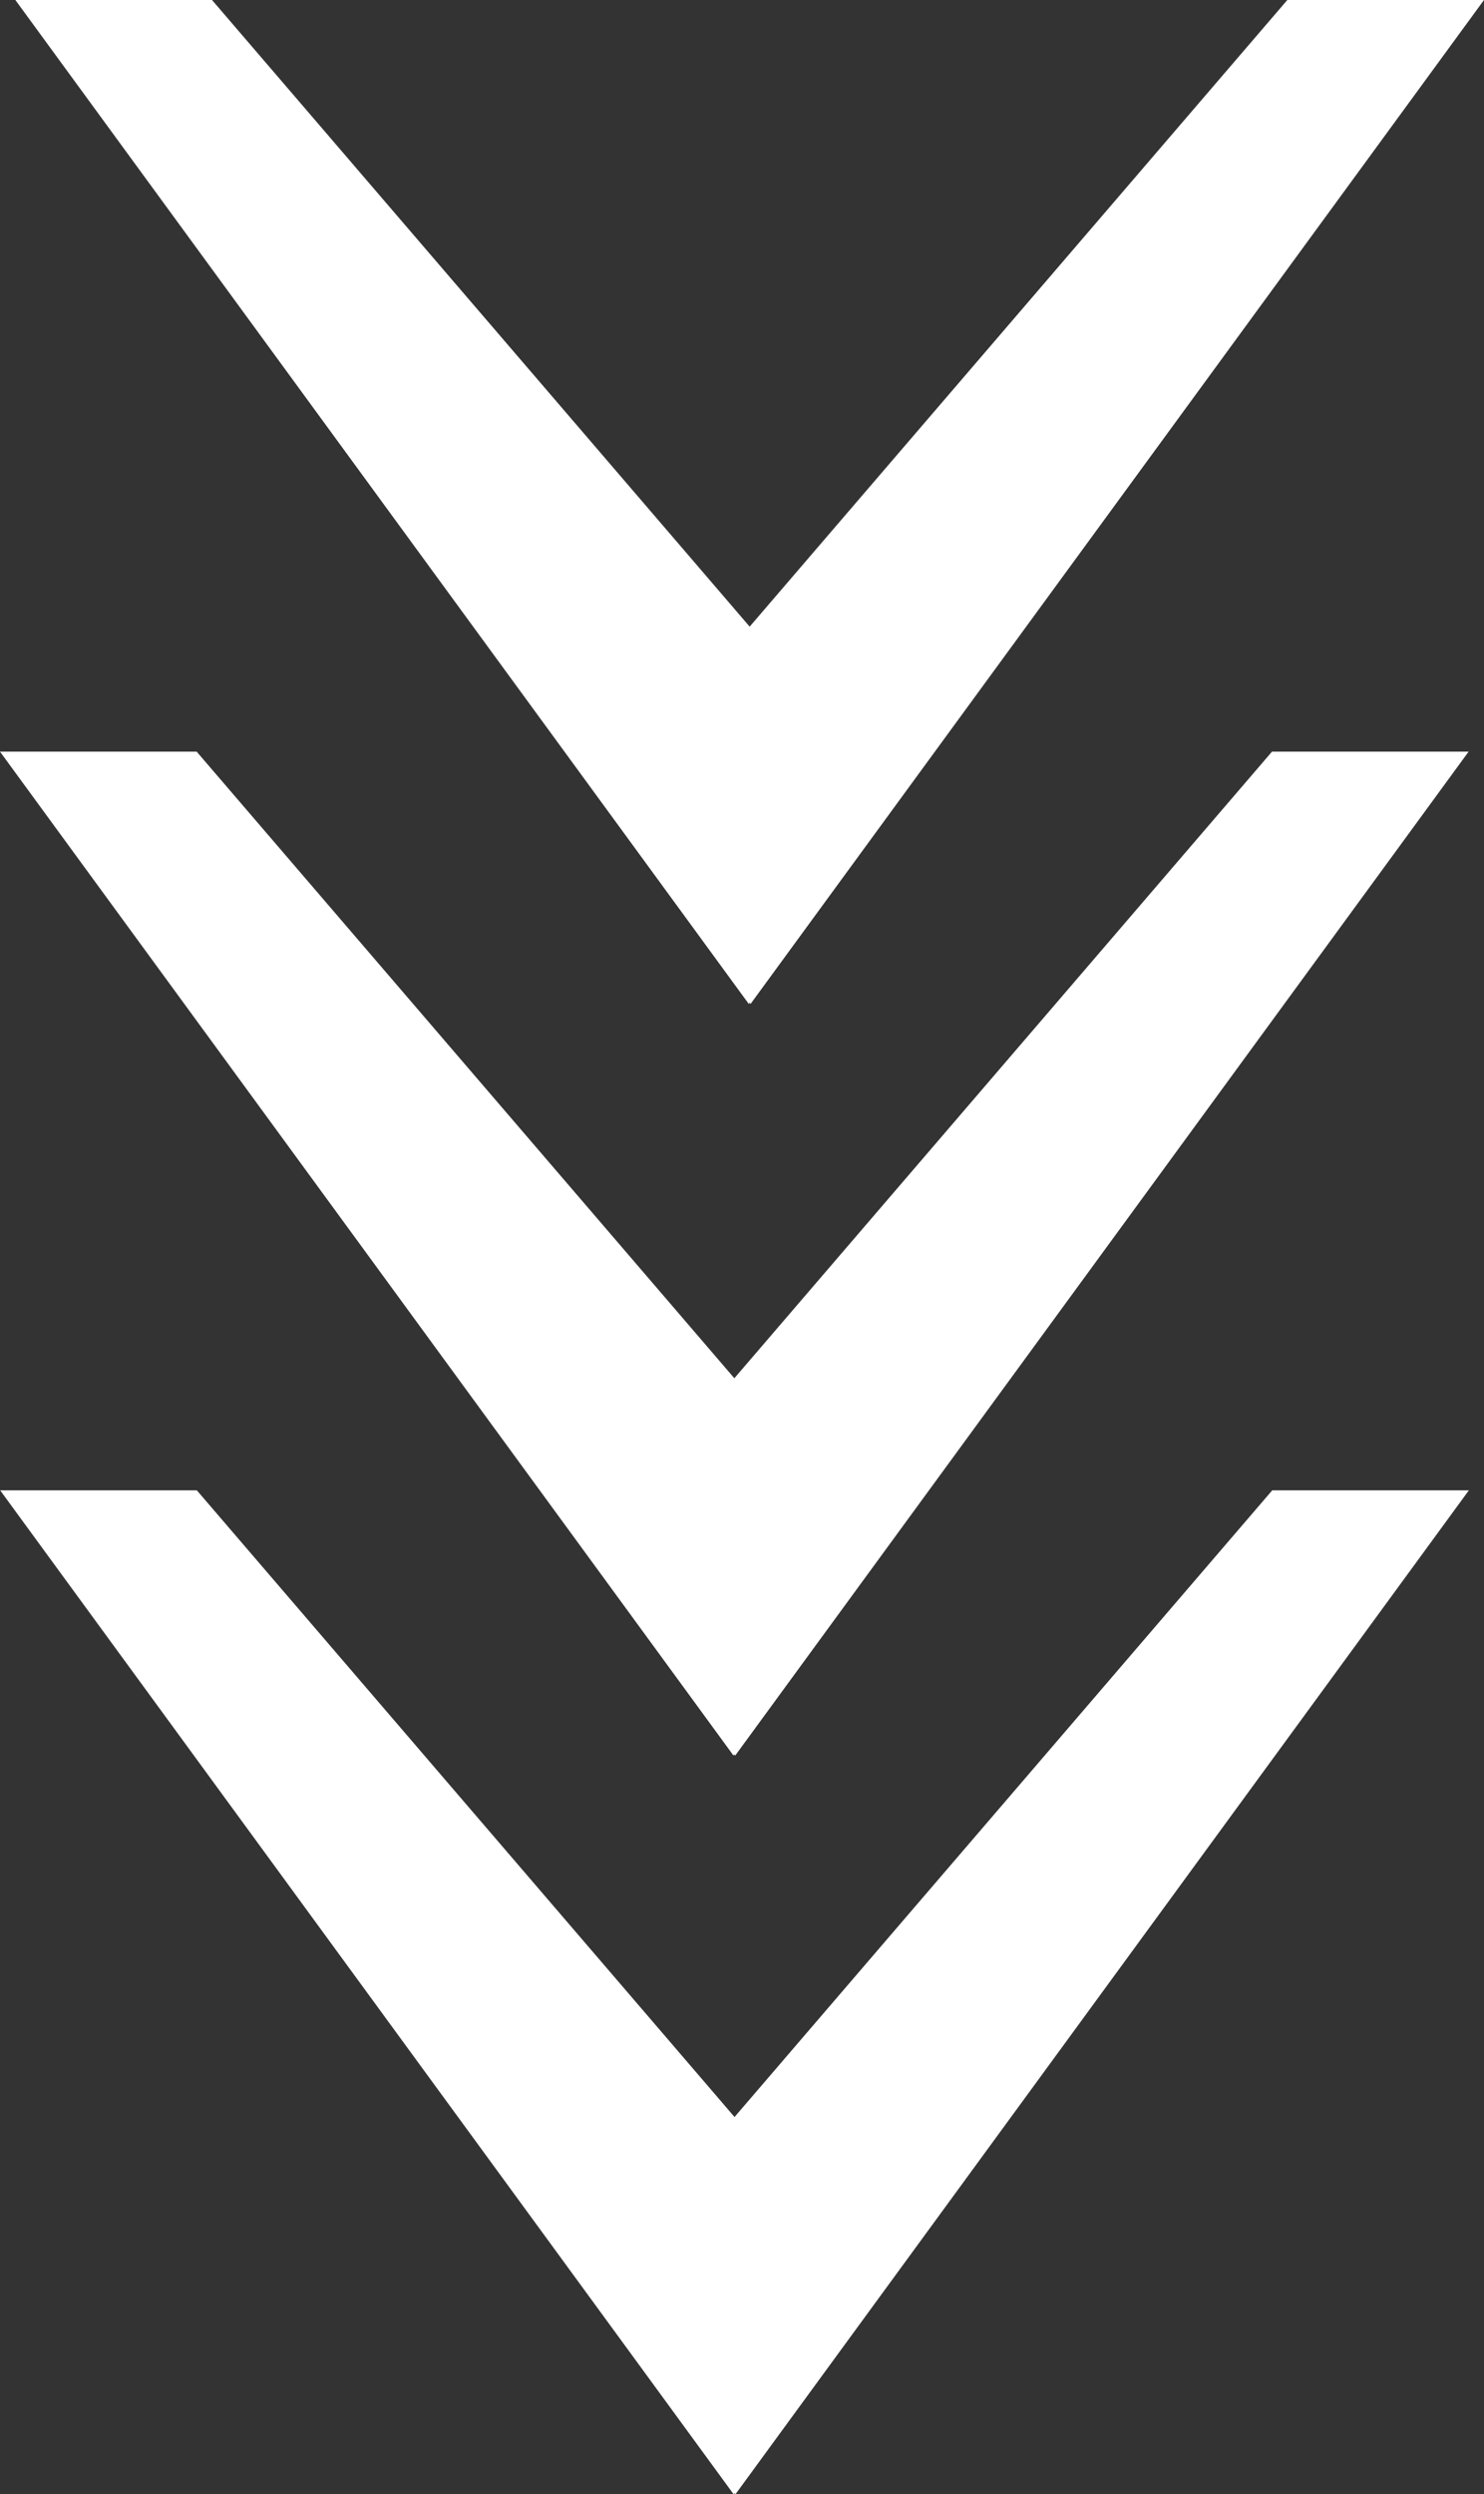 <svg xmlns="http://www.w3.org/2000/svg" width="80.565" height="135.333" viewBox="0 0 80.565 135.333"><rect x="0" y="0" width="80.565" height="135.333" fill="#333333" stroke="none"/><defs><style>.a{fill:#fff;}</style></defs><g transform="translate(1942.696 281.034) rotate(180)"><g transform="translate(1862.964 185.784)"><path class="a" d="M1873.074,213H1862.4l19.908-27.236,19.909-27.236,8.119,11.07" transform="translate(-1862.398 -158.531)"/><path class="a" d="M1909.835,213h10.676L1900.6,185.766l-19.909-27.236-8.119,11.07" transform="translate(-1840.779 -158.531)"/></g><g transform="translate(1862.131 226.563)"><path class="a" d="M1872.807,226.055h-10.676l19.909-27.236,19.909-27.236,8.119,11.07" transform="translate(-1862.131 -171.583)"/><path class="a" d="M1909.569,226.055h10.676l-19.909-27.236-19.908-27.236-8.119,11.07" transform="translate(-1840.513 -171.583)"/></g><g transform="translate(1862.953 145.701)"><path class="a" d="M1873.071,200.172h-10.676l19.909-27.236,19.909-27.236,8.119,11.07" transform="translate(-1862.395 -145.701)"/><path class="a" d="M1909.832,200.172h10.677L1900.6,172.936,1880.69,145.7l-8.119,11.07" transform="translate(-1840.776 -145.701)"/></g></g></svg>